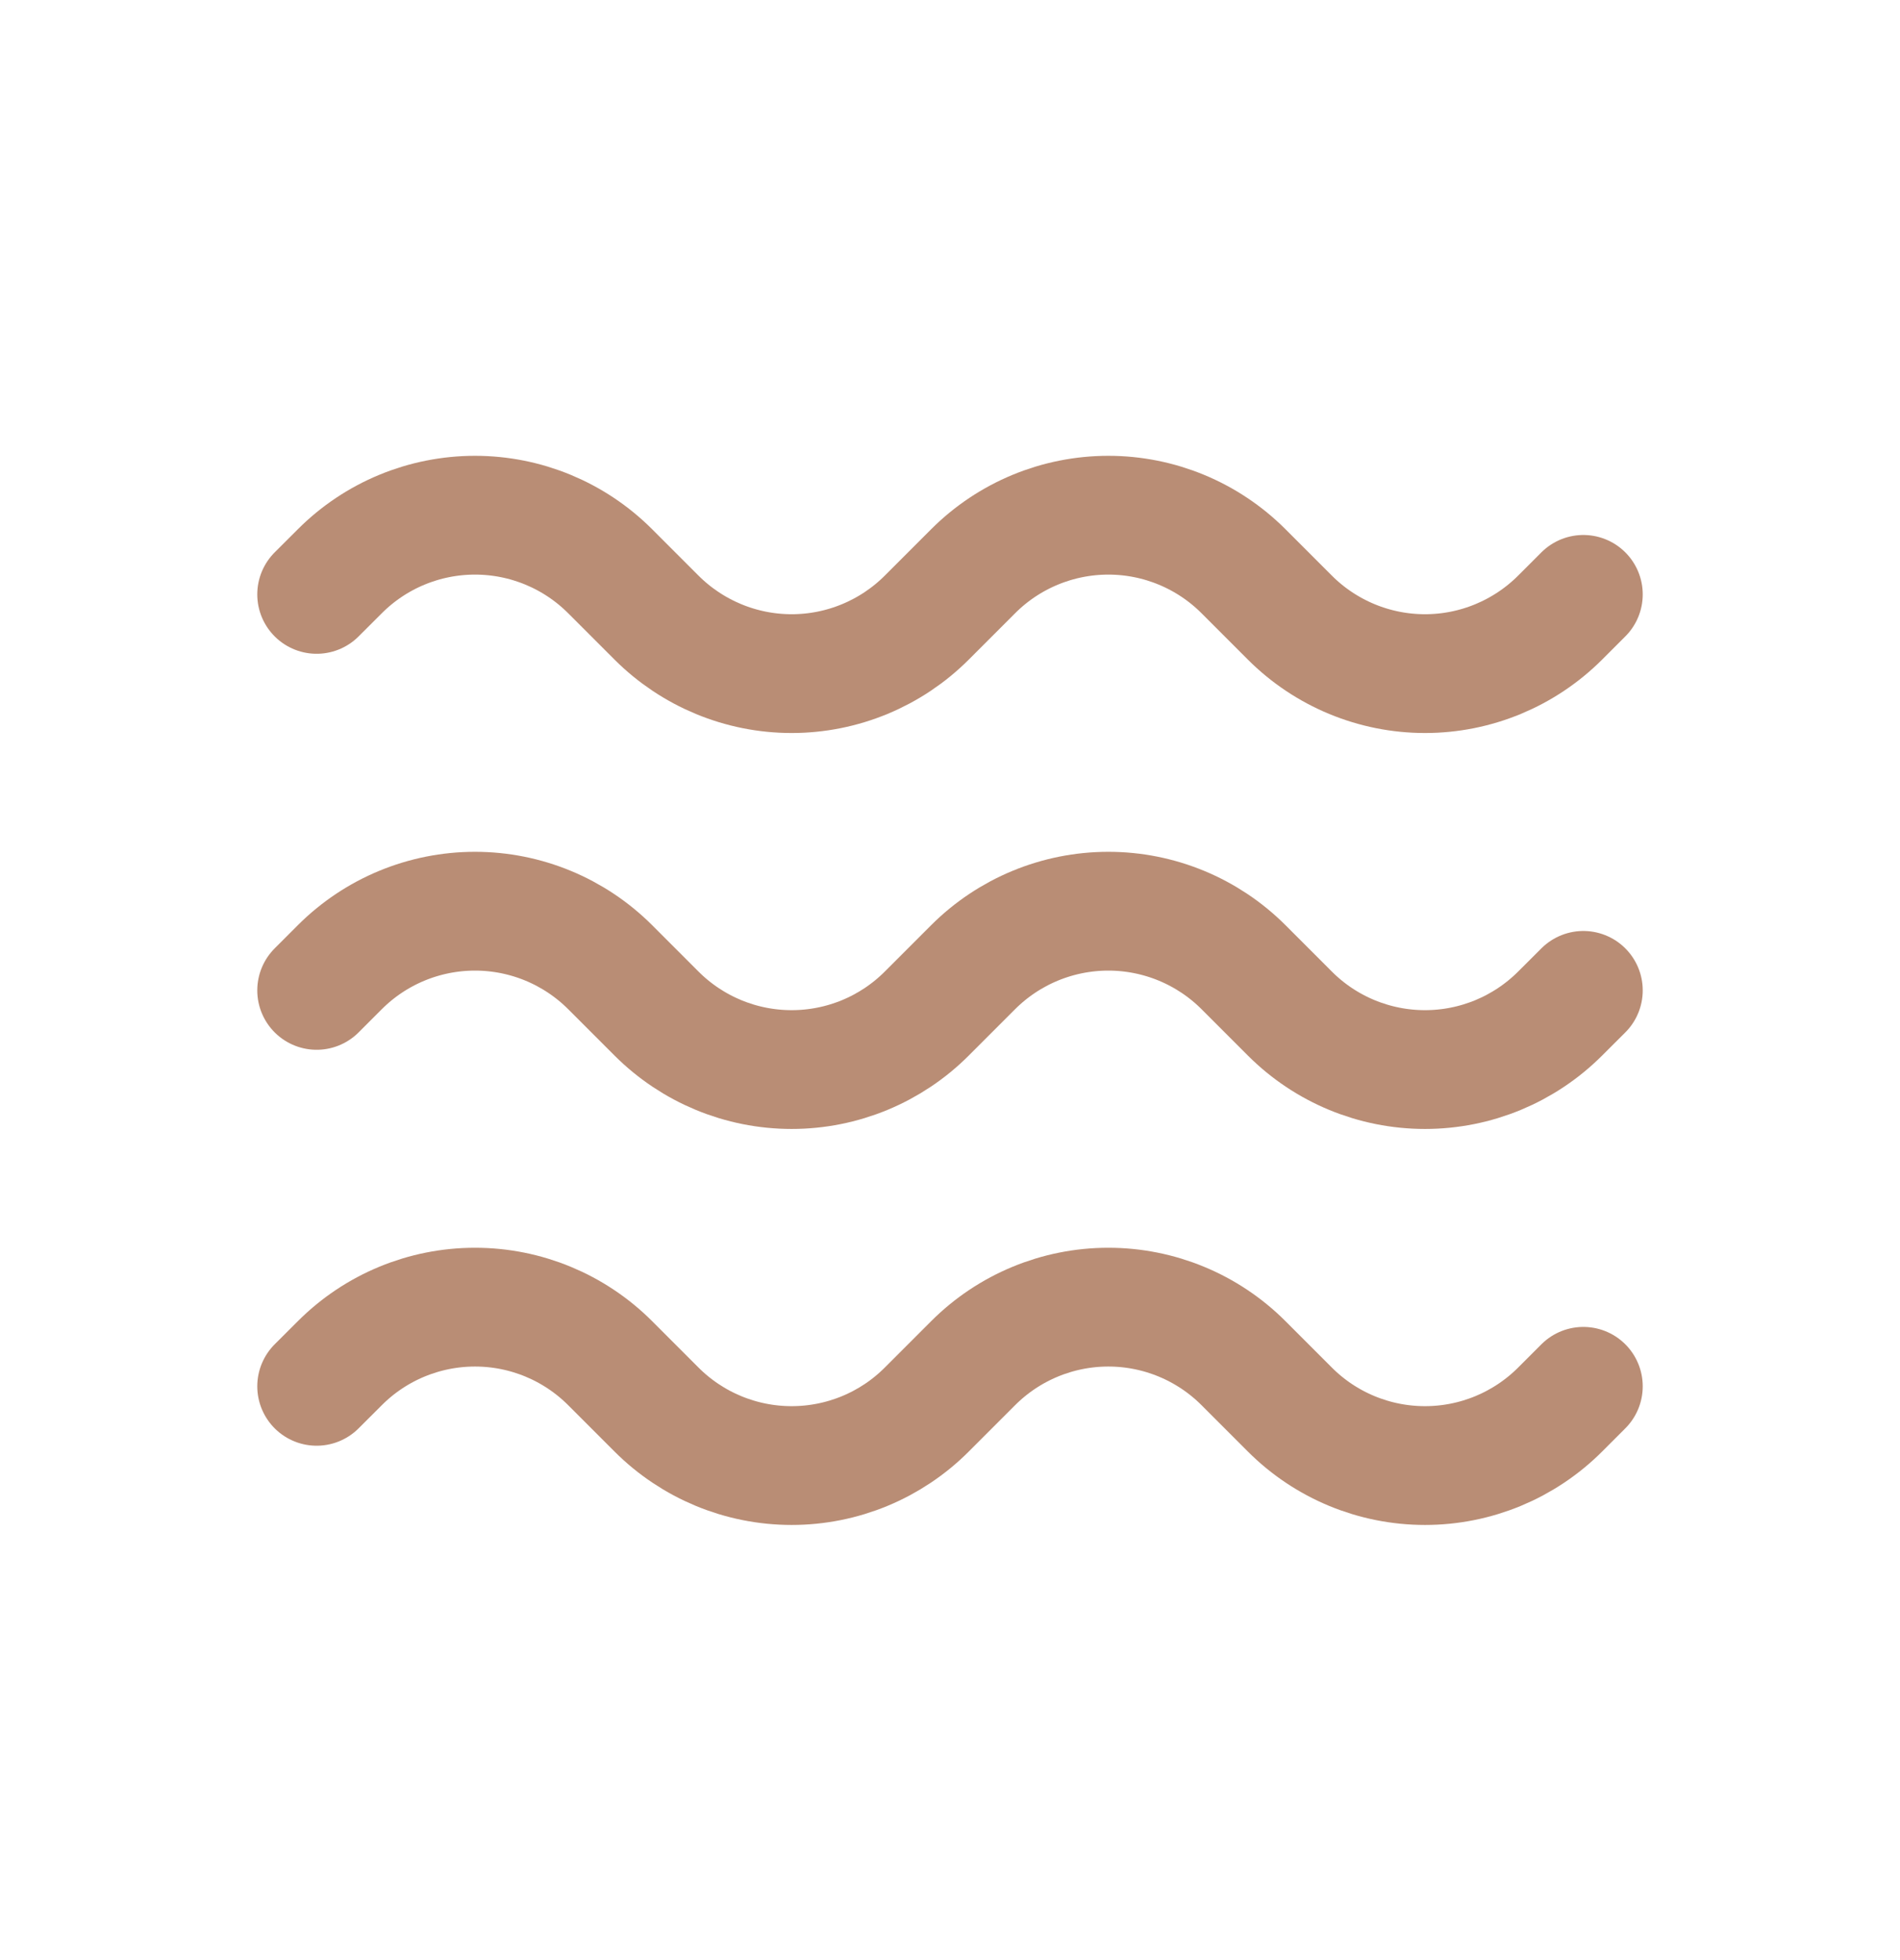 <?xml version="1.0" encoding="UTF-8"?> <svg xmlns="http://www.w3.org/2000/svg" width="32" height="33" viewBox="0 0 32 33" fill="none"><path d="M5.333 10.007L5.724 9.617C6.327 9.013 7.146 8.674 8 8.674C8.854 8.674 9.672 9.013 10.276 9.617L11.057 10.398C11.661 11.001 12.479 11.341 13.333 11.341C14.187 11.341 15.006 11.001 15.609 10.398L16.39 9.617C16.994 9.013 17.813 8.674 18.667 8.674C19.52 8.674 20.339 9.013 20.943 9.617L21.724 10.398C22.327 11.001 23.146 11.341 24 11.341C24.854 11.341 25.672 11.001 26.276 10.398L26.667 10.007M5.333 16.674L5.724 16.283C6.327 15.68 7.146 15.341 8 15.341C8.854 15.341 9.672 15.68 10.276 16.283L11.057 17.064C11.661 17.668 12.479 18.007 13.333 18.007C14.187 18.007 15.006 17.668 15.609 17.064L16.39 16.283C16.994 15.68 17.813 15.341 18.667 15.341C19.52 15.341 20.339 15.68 20.943 16.283L21.724 17.064C22.327 17.668 23.146 18.007 24 18.007C24.854 18.007 25.672 17.668 26.276 17.064L26.667 16.674M5.333 23.34L5.724 22.95C6.327 22.346 7.146 22.007 8 22.007C8.854 22.007 9.672 22.346 10.276 22.95L11.057 23.731C11.661 24.335 12.479 24.674 13.333 24.674C14.187 24.674 15.006 24.335 15.609 23.731L16.39 22.95C16.994 22.346 17.813 22.007 18.667 22.007C19.52 22.007 20.339 22.346 20.943 22.95L21.724 23.731C22.327 24.335 23.146 24.674 24 24.674C24.854 24.674 25.672 24.335 26.276 23.731L26.667 23.34" stroke="#B98D75" stroke-width="2" stroke-linecap="round"></path></svg> 